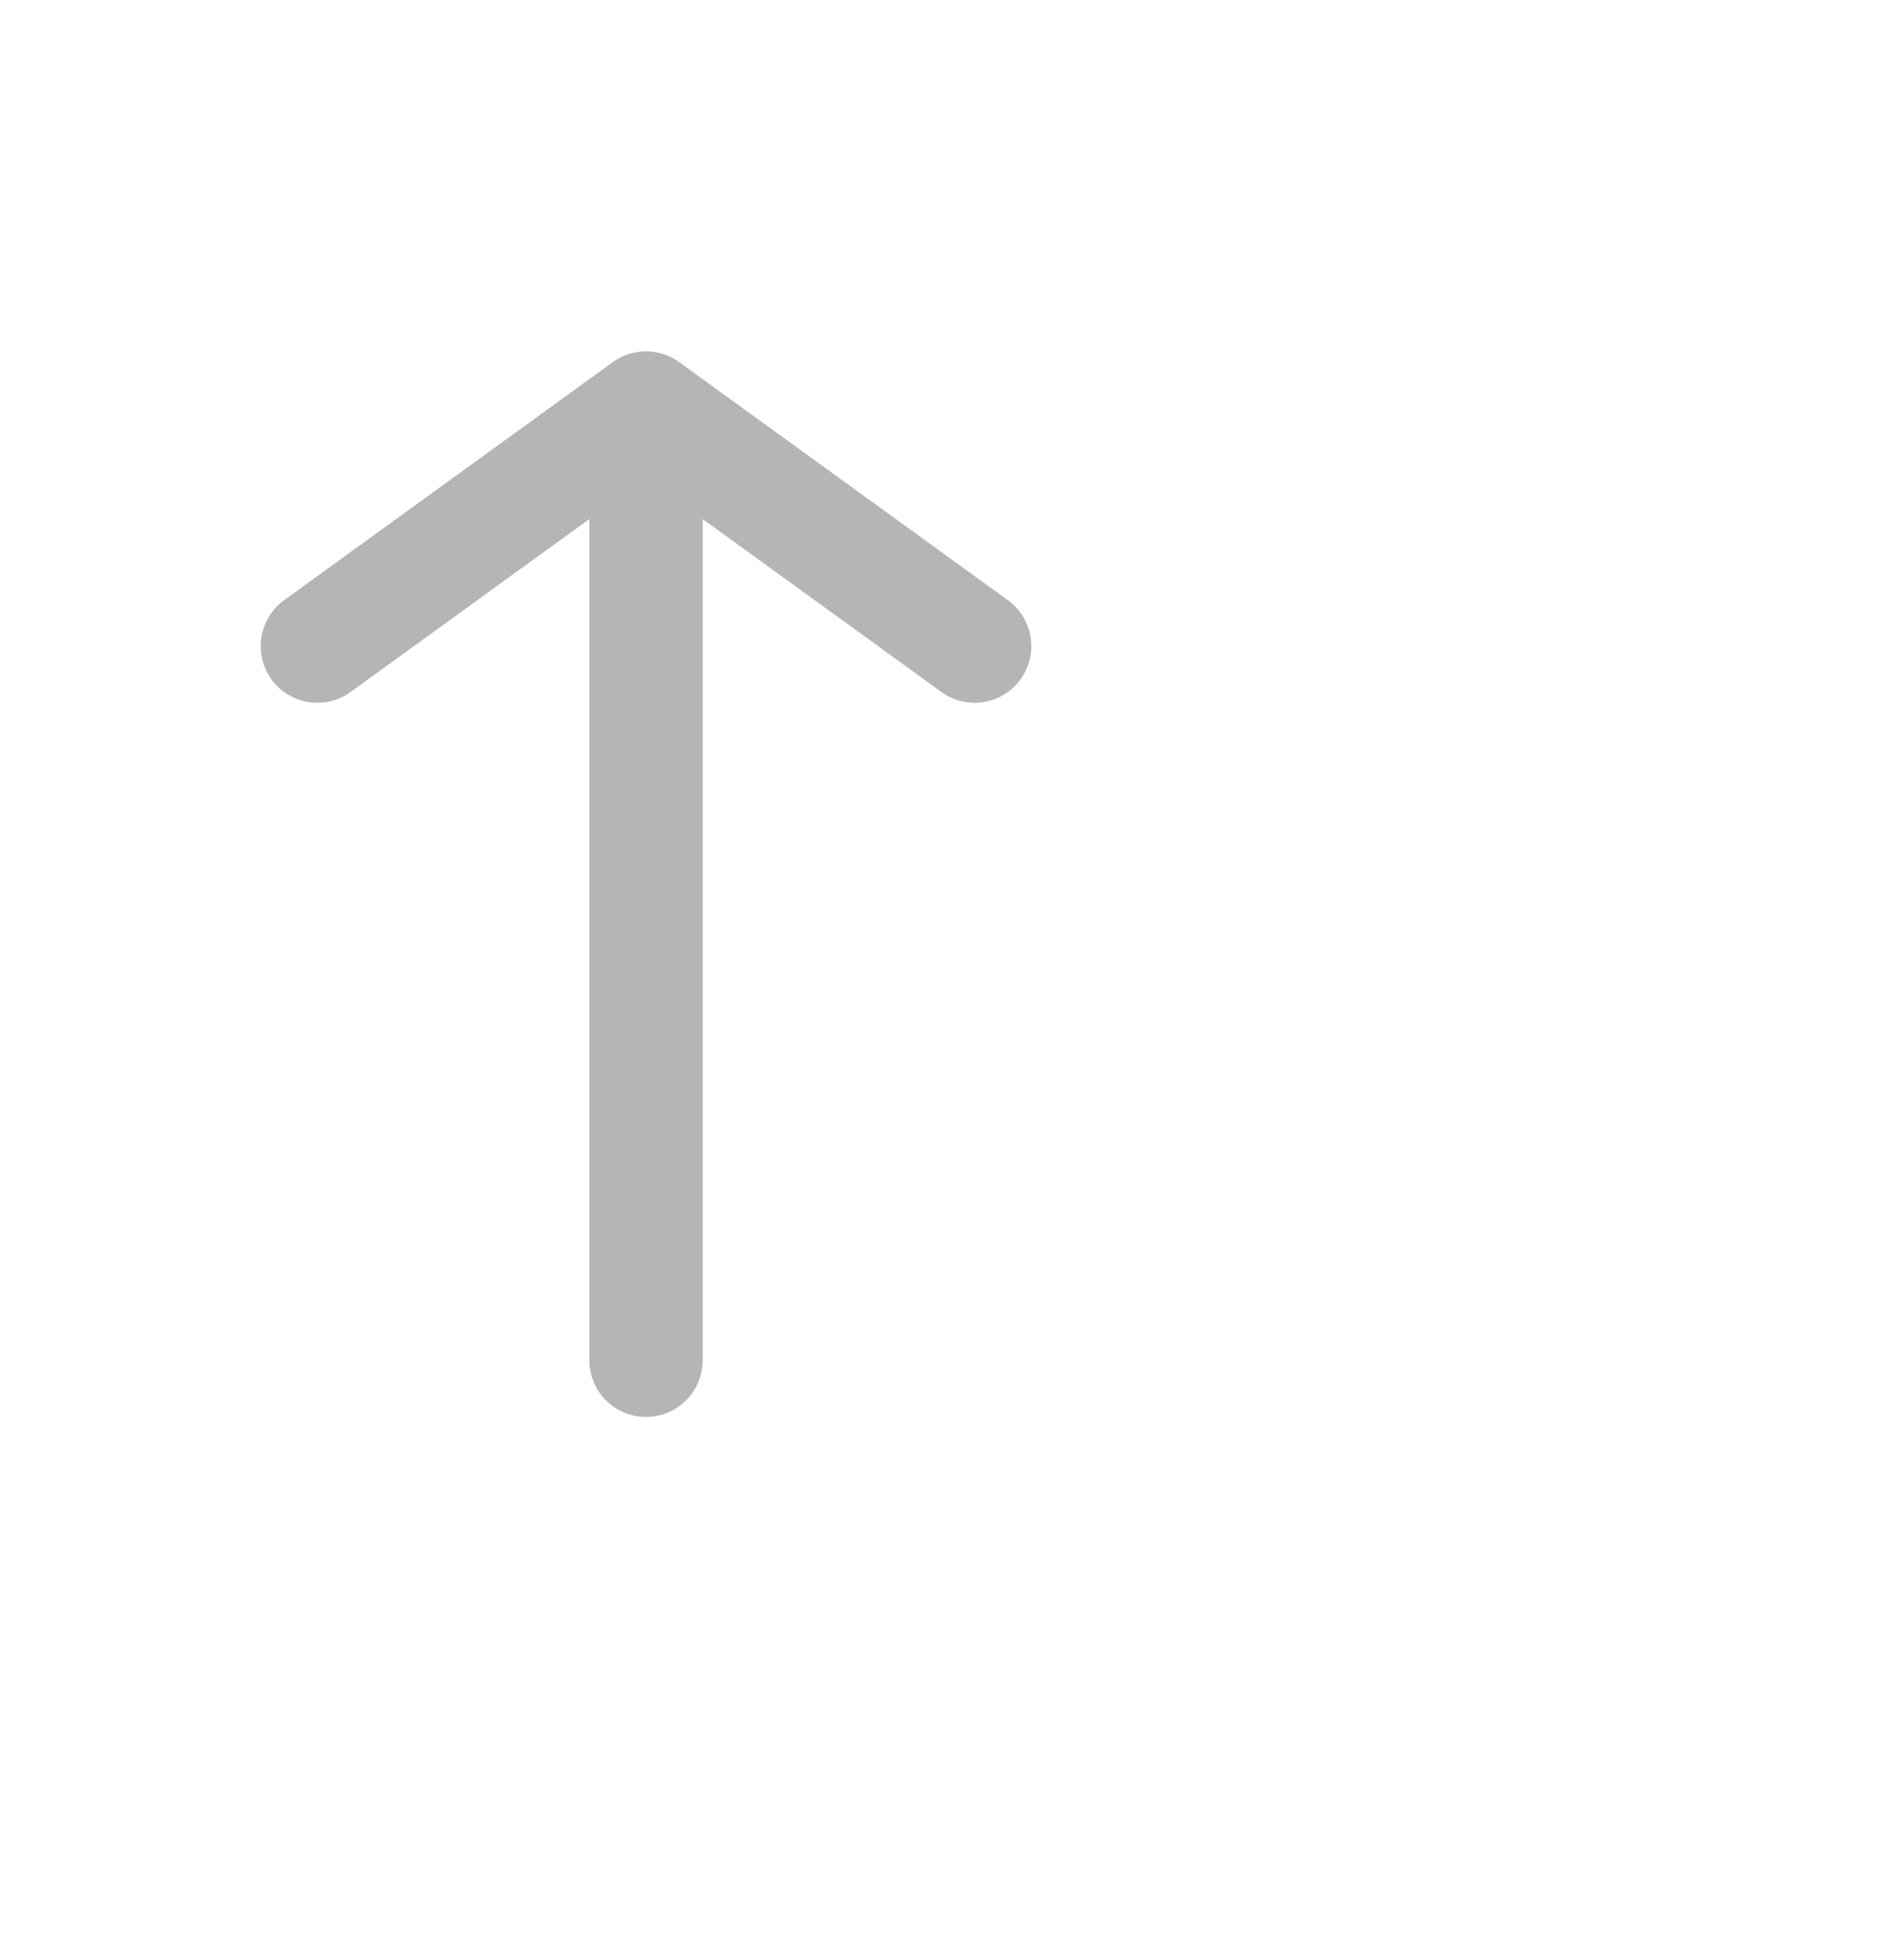 <svg width="42" height="43" viewBox="0 0 42 43" fill="none" xmlns="http://www.w3.org/2000/svg">
<g filter="url(#filter0_d_4595_12626)">
<path d="M13.25 28.001V7M13.25 7L6 12.25M13.25 7L20.5 12.25" stroke="#B5B5B5" stroke-width="2.5" stroke-linecap="round" stroke-linejoin="round"/>
<path d="M27.75 14.35V35.352M27.75 35.352L20.5 30.101M27.75 35.352L35 30.101" stroke="white" stroke-width="2.5" stroke-linecap="round" stroke-linejoin="round"/>
</g>
<defs>
<filter id="filter0_d_4595_12626" x="1.75" y="3.75" width="39.5" height="38.852" filterUnits="userSpaceOnUse" color-interpolation-filters="sRGB">
<feFlood flood-opacity="0" result="BackgroundImageFix"/>
<feColorMatrix in="SourceAlpha" type="matrix" values="0 0 0 0 0 0 0 0 0 0 0 0 0 0 0 0 0 0 127 0" result="hardAlpha"/>
<feOffset dx="1" dy="2"/>
<feGaussianBlur stdDeviation="2"/>
<feComposite in2="hardAlpha" operator="out"/>
<feColorMatrix type="matrix" values="0 0 0 0 0 0 0 0 0 0 0 0 0 0 0 0 0 0 0.25 0"/>
<feBlend mode="normal" in2="BackgroundImageFix" result="effect1_dropShadow_4595_12626"/>
<feBlend mode="normal" in="SourceGraphic" in2="effect1_dropShadow_4595_12626" result="shape"/>
</filter>
</defs>
</svg>

